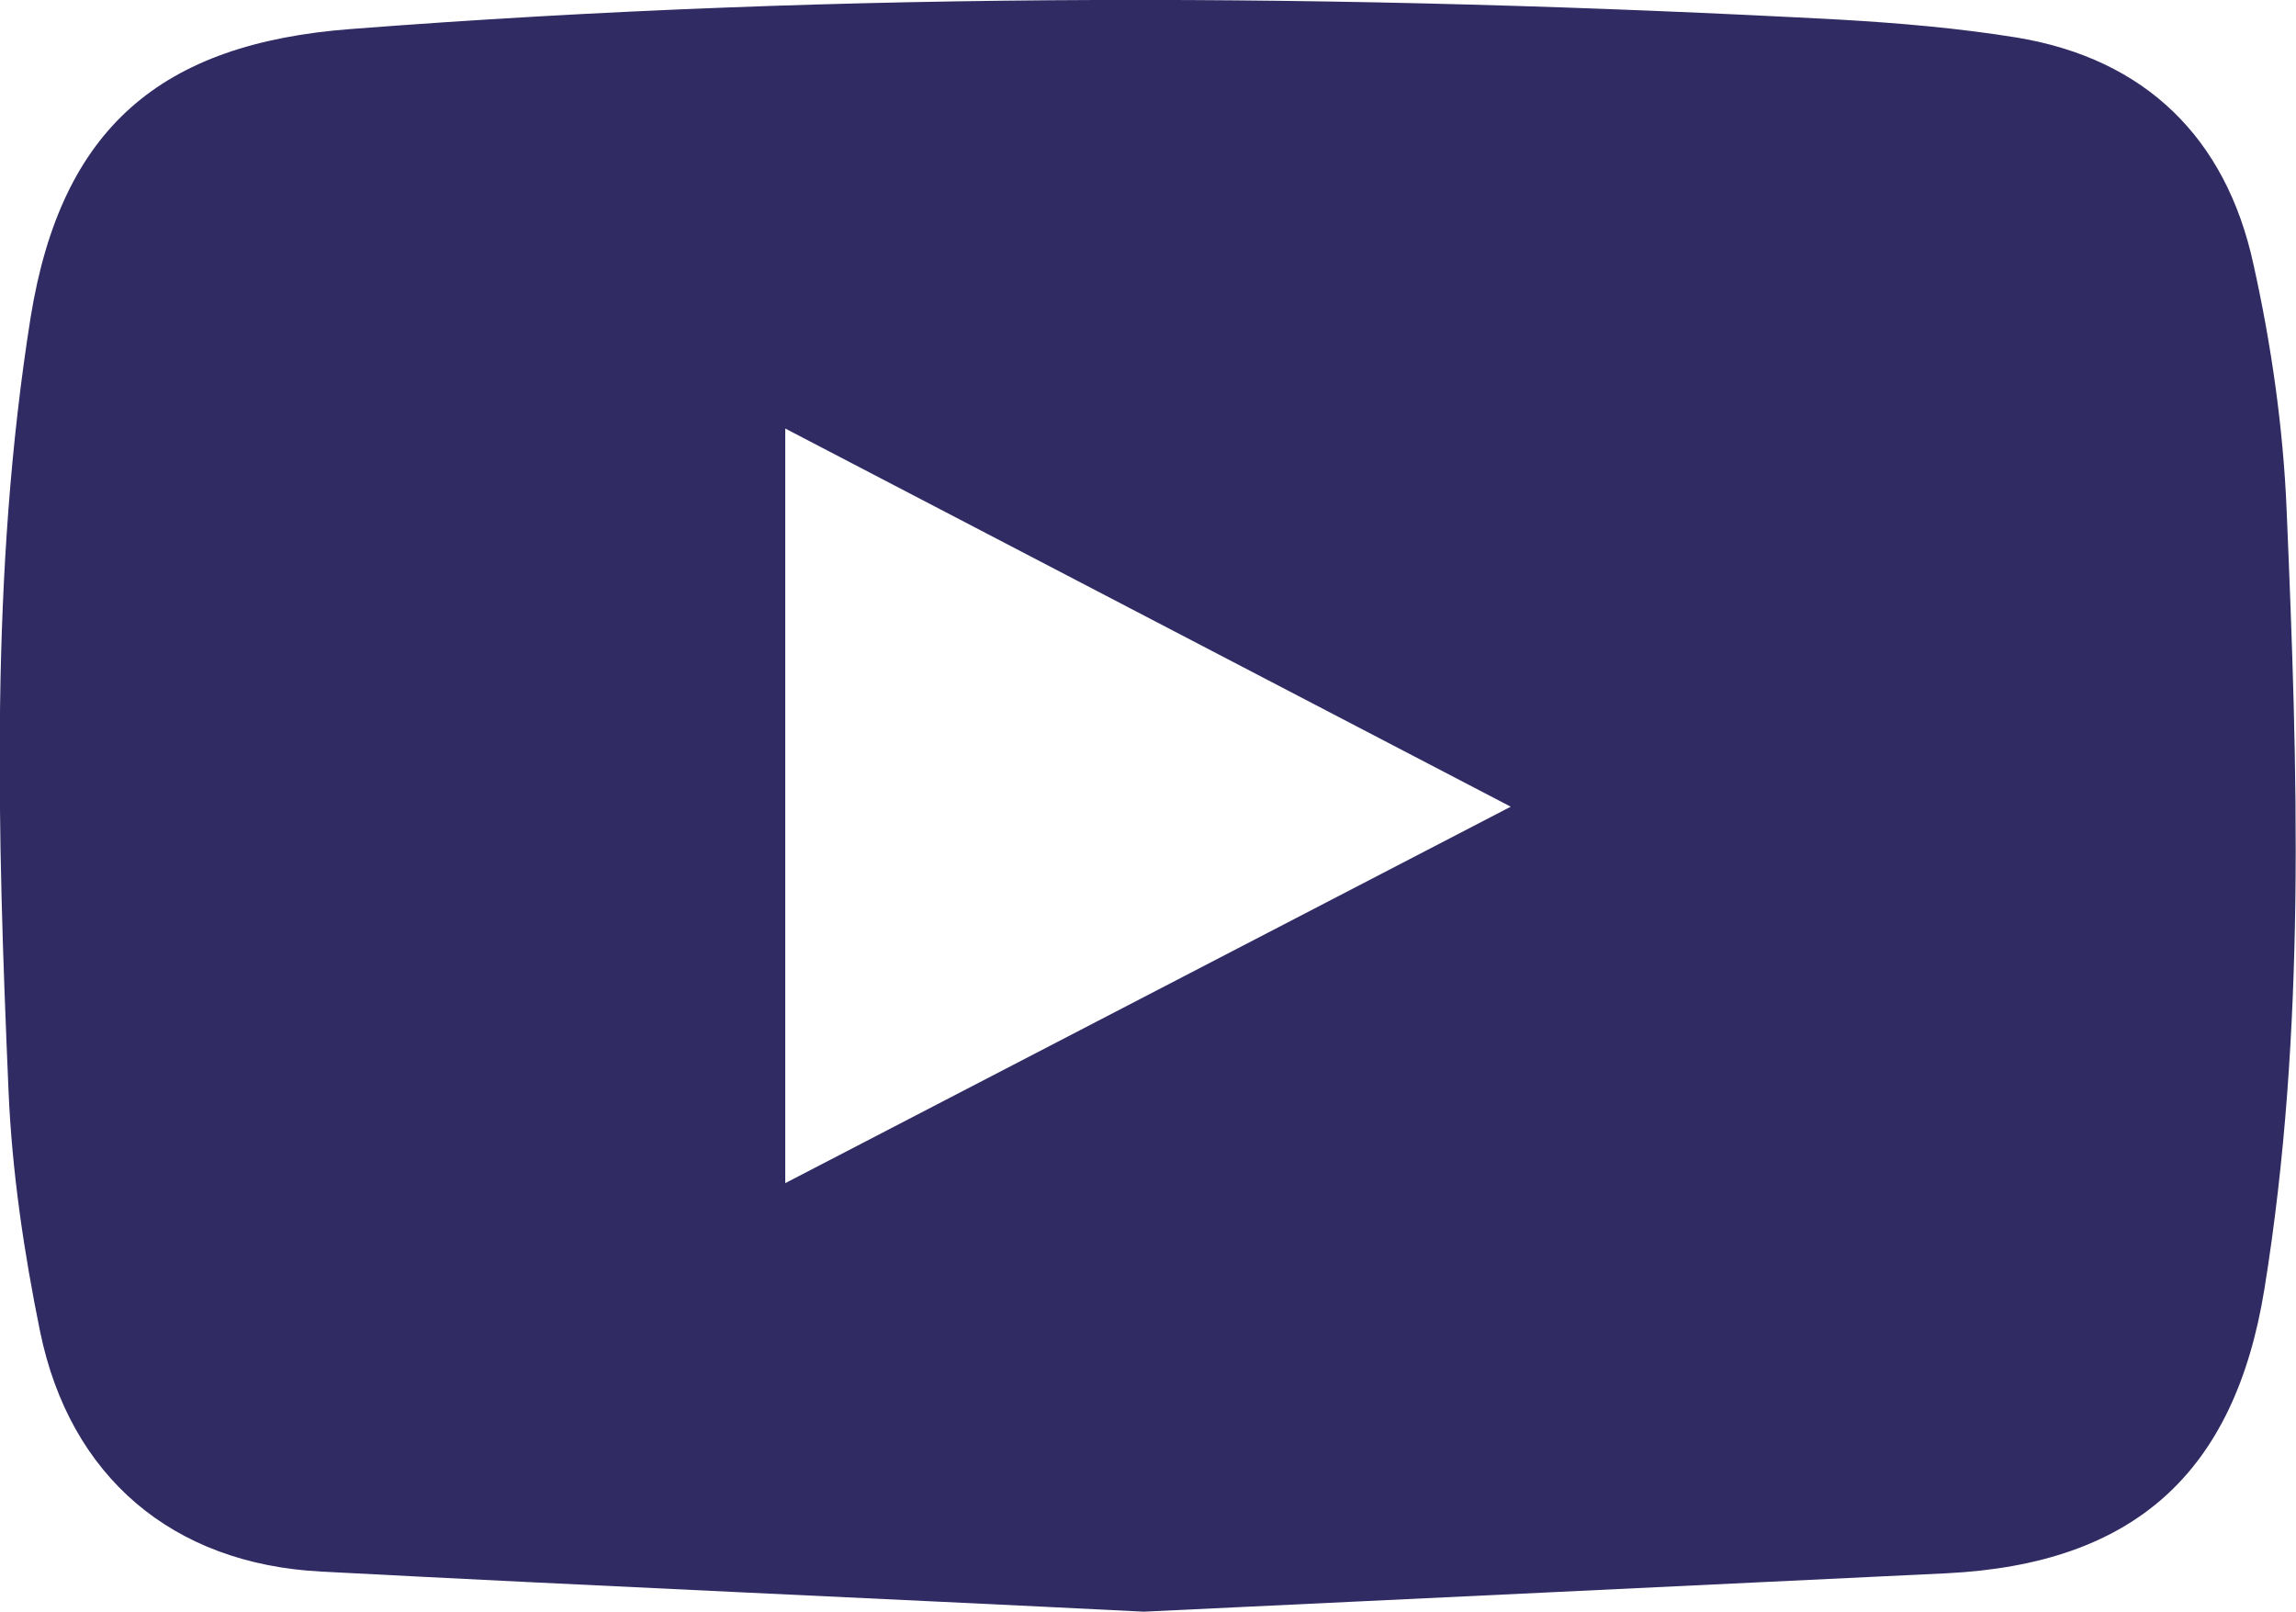 <?xml version="1.0" encoding="utf-8"?>
<!-- Generator: Adobe Illustrator 25.3.1, SVG Export Plug-In . SVG Version: 6.00 Build 0)  -->
<svg version="1.1" id="Layer_1" xmlns="http://www.w3.org/2000/svg" xmlns:xlink="http://www.w3.org/1999/xlink" x="0px" y="0px"
	 viewBox="0 0 26.9 18.88" style="enable-background:new 0 0 26.9 18.88;" xml:space="preserve">
<path style="fill:#302b63;" d="M26.79,5.97c-0.04-0.96-0.18-1.94-0.39-2.88c-0.32-1.47-1.26-2.4-2.77-2.65
	c-0.68-0.11-1.38-0.17-2.07-0.21C15.75-0.08,9.93-0.11,4.11,0.34C1.88,0.51,0.72,1.5,0.36,3.71c-0.48,3.01-0.39,6.04-0.26,9.07
	c0.04,0.94,0.18,1.89,0.37,2.82c0.35,1.7,1.55,2.72,3.29,2.81c3.22,0.17,6.45,0.31,9.64,0.47c3.16-0.15,6.29-0.3,9.41-0.45
	c2.19-0.11,3.37-1.17,3.72-3.33C27.02,12.07,26.92,9.02,26.79,5.97z M9.2,13.86V5.02l8.5,4.43L9.2,13.86z"/>
</svg>
